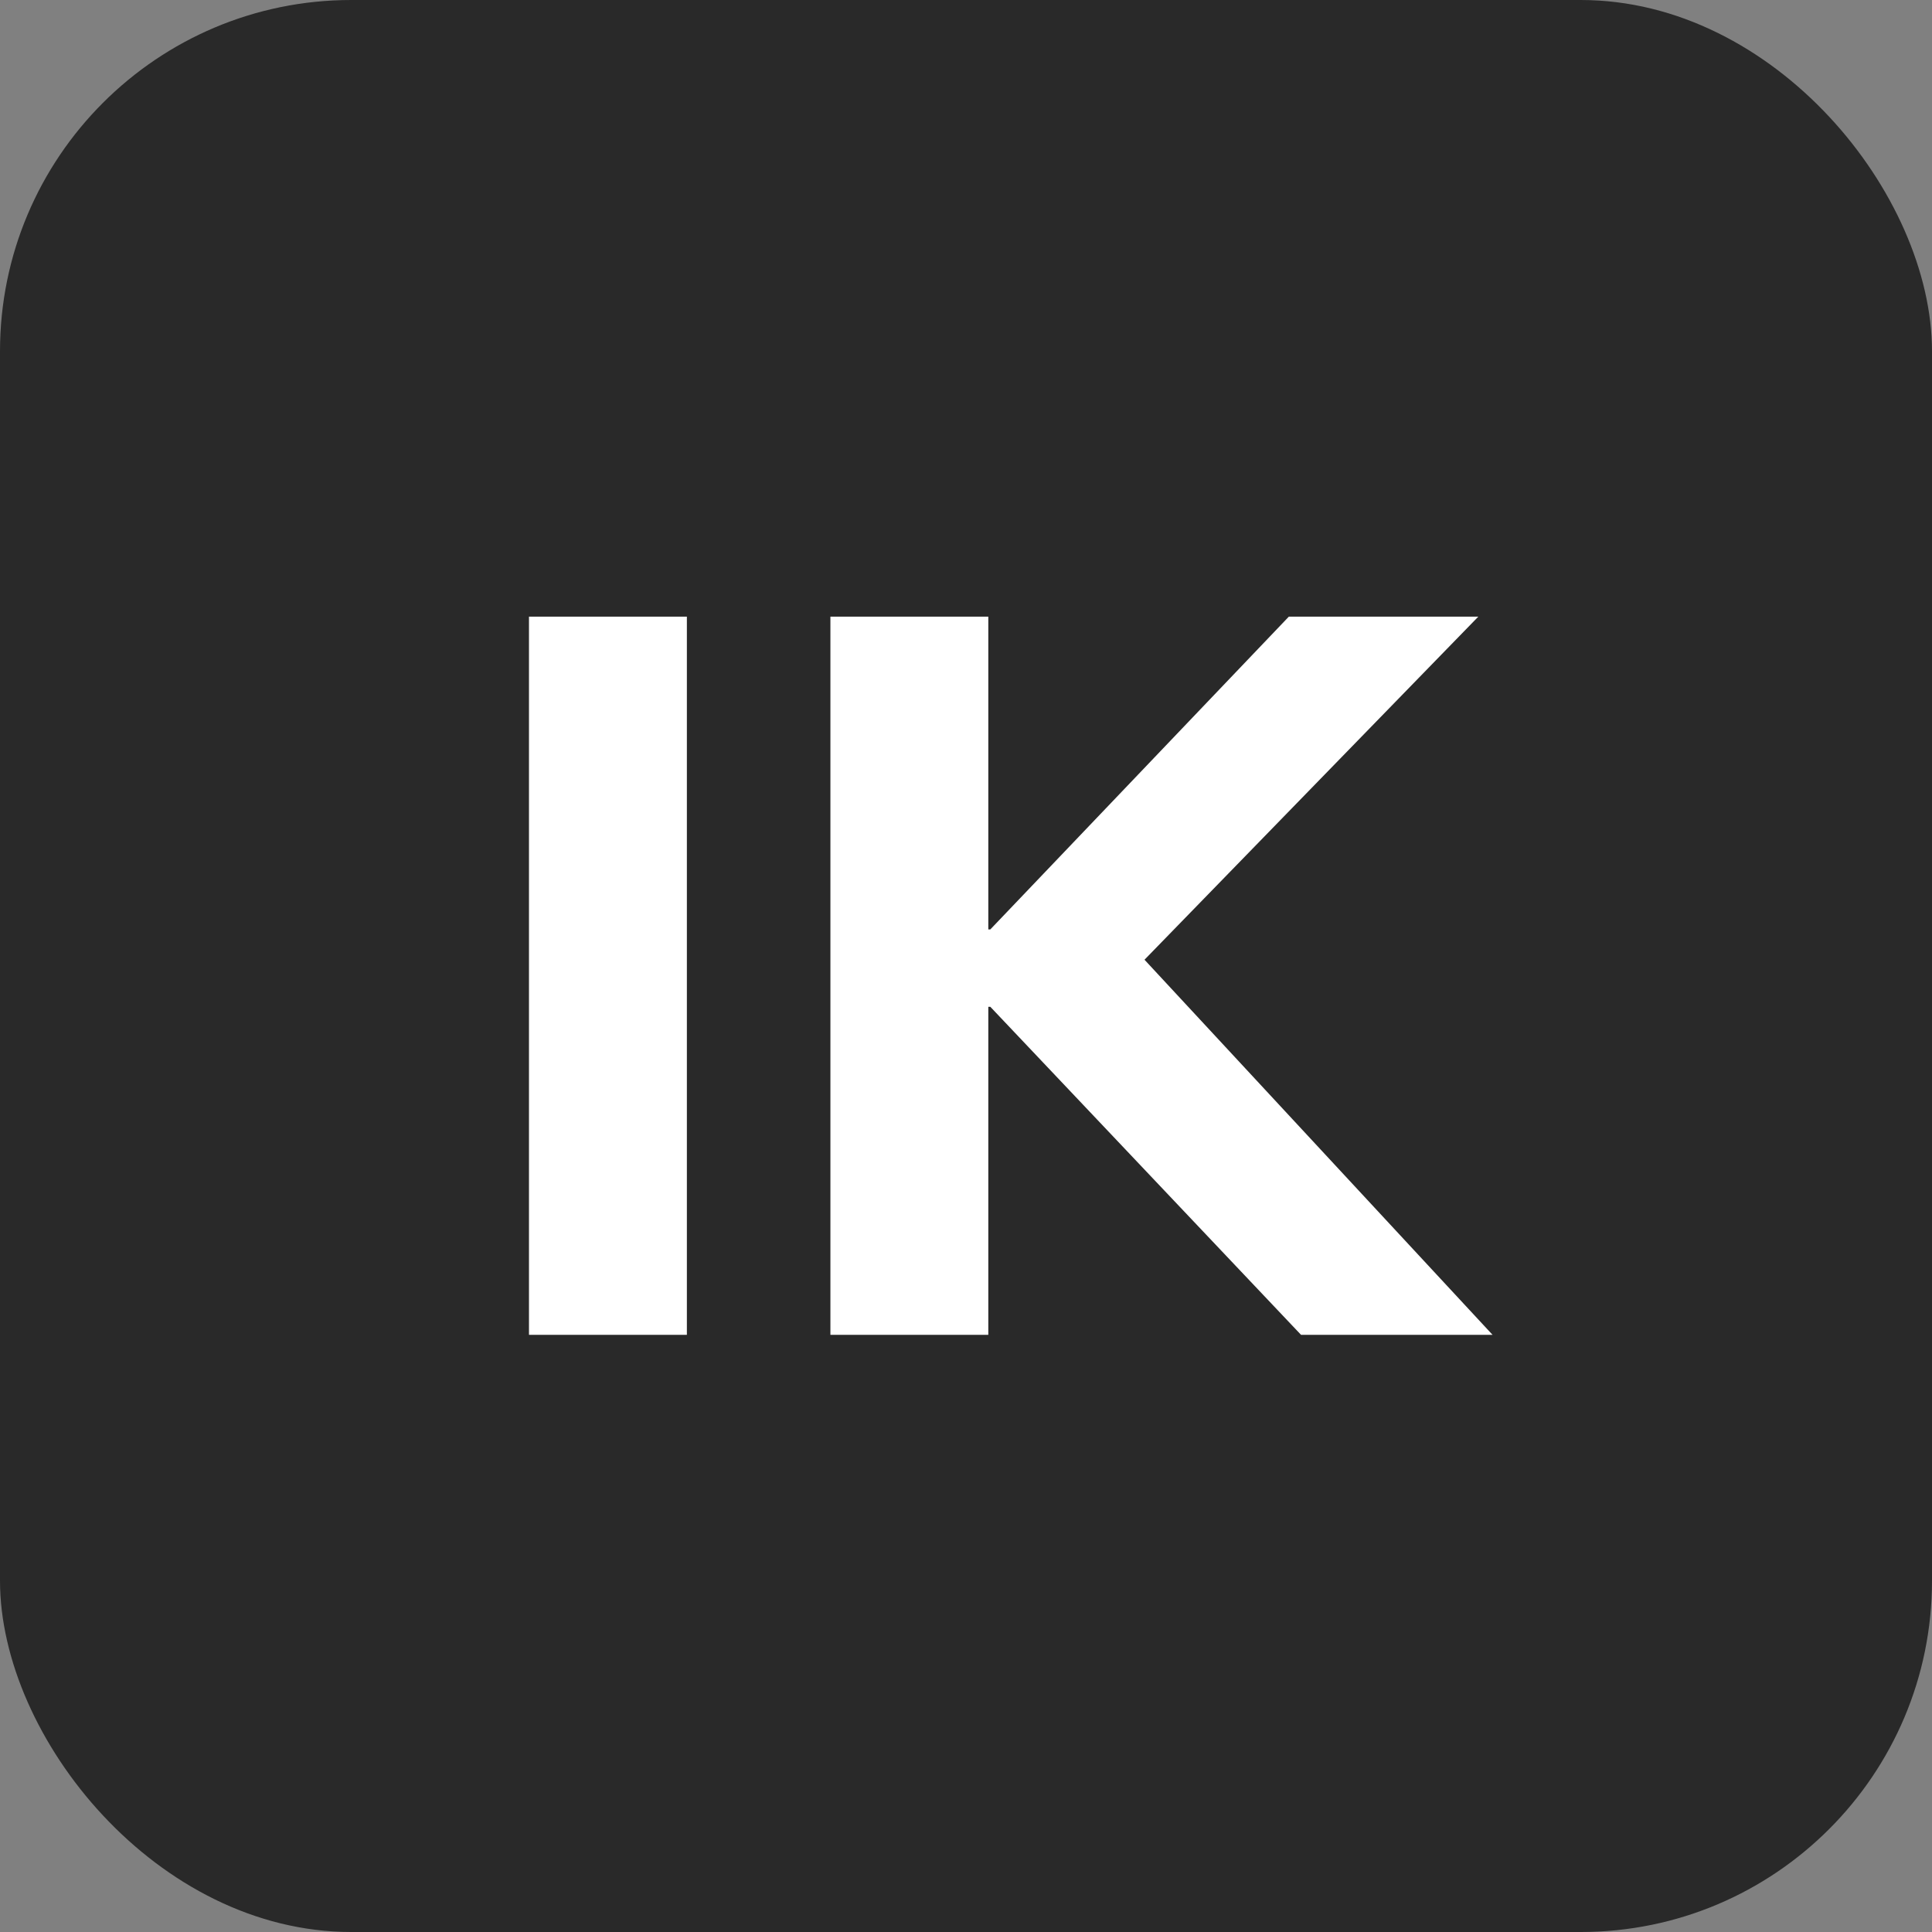<?xml version="1.0" encoding="UTF-8"?> <svg xmlns="http://www.w3.org/2000/svg" width="55" height="55" viewBox="0 0 55 55" fill="none"><rect x="0" y="0" width="55" height="55" fill="#808080" stroke="none"/><rect width="55" height="55" rx="10" fill="#292929"></rect><path d="M15.059 38V17.555H19.554V38H15.059ZM23.64 38V17.555H28.135V26.458H28.193L36.69 17.555H42.084L31.644 28.285L31.673 26.342L42.49 38H37.038L28.193 28.662H28.135V38H23.64Z" fill="white"></path></svg> 